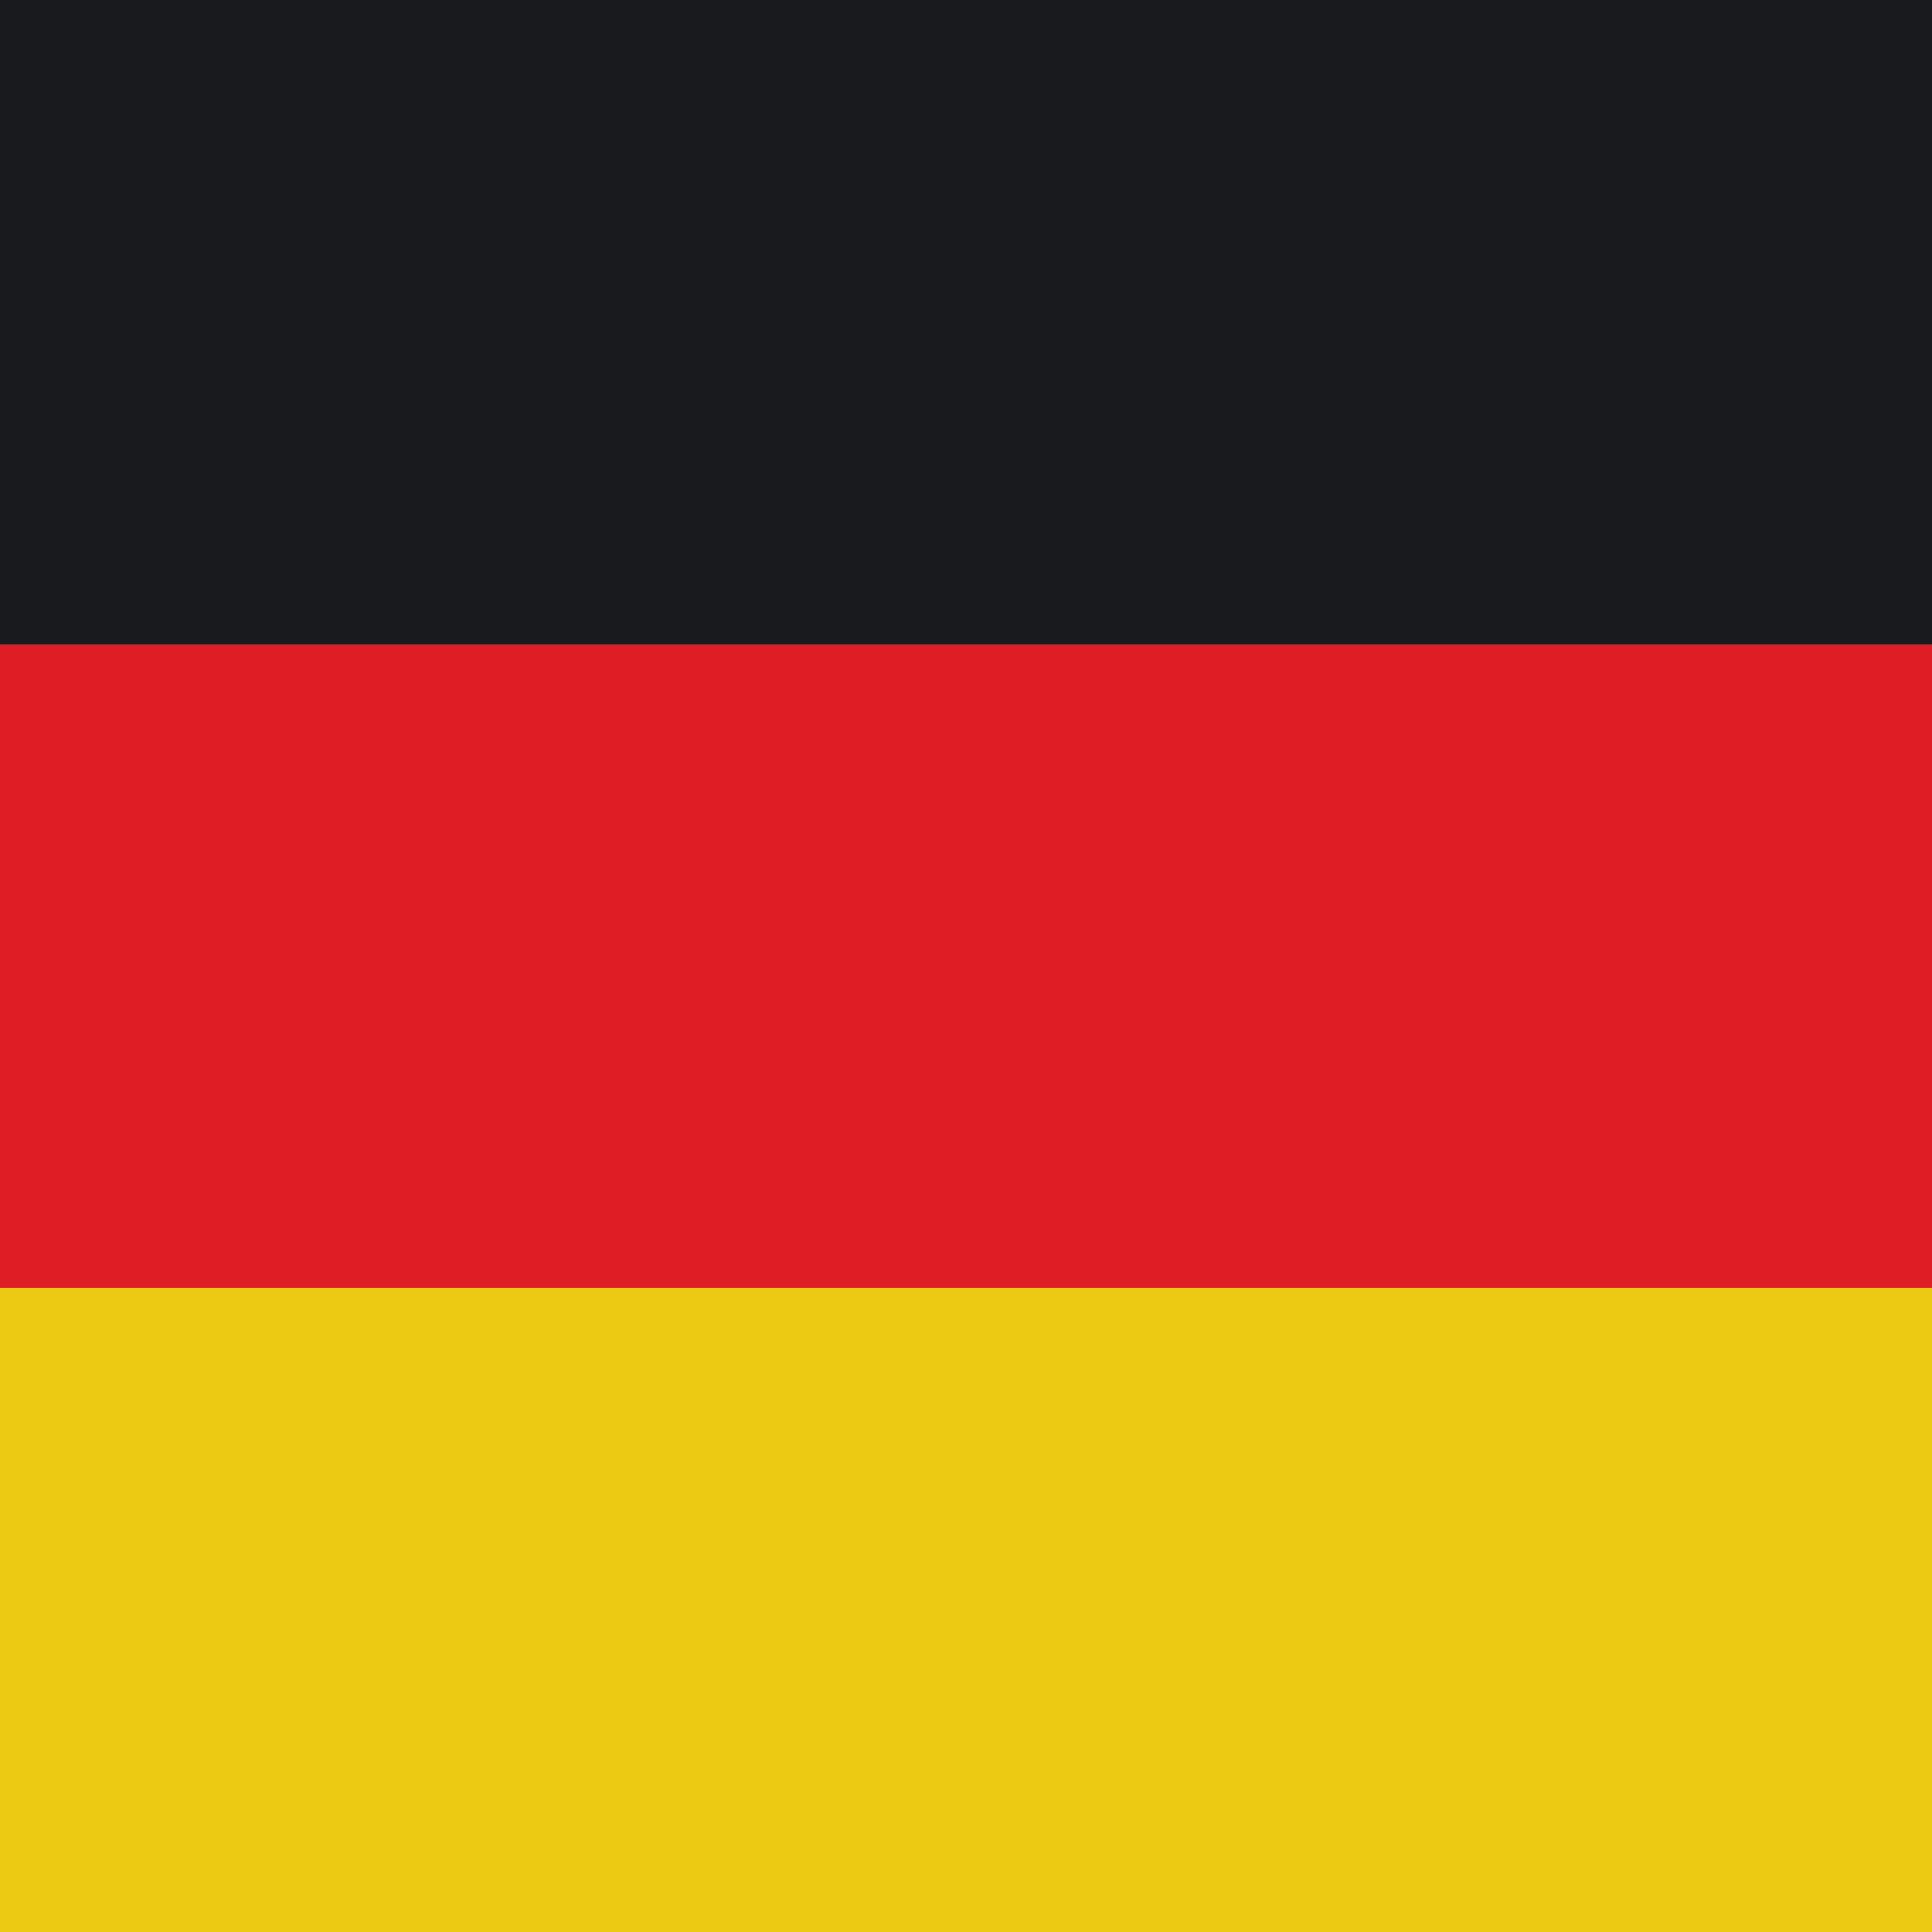 <svg width="512" height="512" viewBox="0 0 512 512" fill="none" xmlns="http://www.w3.org/2000/svg">
<g clip-path="url(#clip0_5579_8443)">
<rect width="512" height="512" fill="#DF1D25"/>
<rect width="170.667" height="512" transform="translate(0 512) rotate(-90)" fill="#ECC913"/>
<rect width="170.667" height="512" transform="translate(0 341.333) rotate(-90)" fill="#DF1D25"/>
<rect width="170.667" height="512" transform="translate(0 170.667) rotate(-90)" fill="#191A1D"/>
</g>
<defs>
<clipPath id="clip0_5579_8443">
<rect width="512" height="512" fill="white"/>
</clipPath>
</defs>
</svg>
